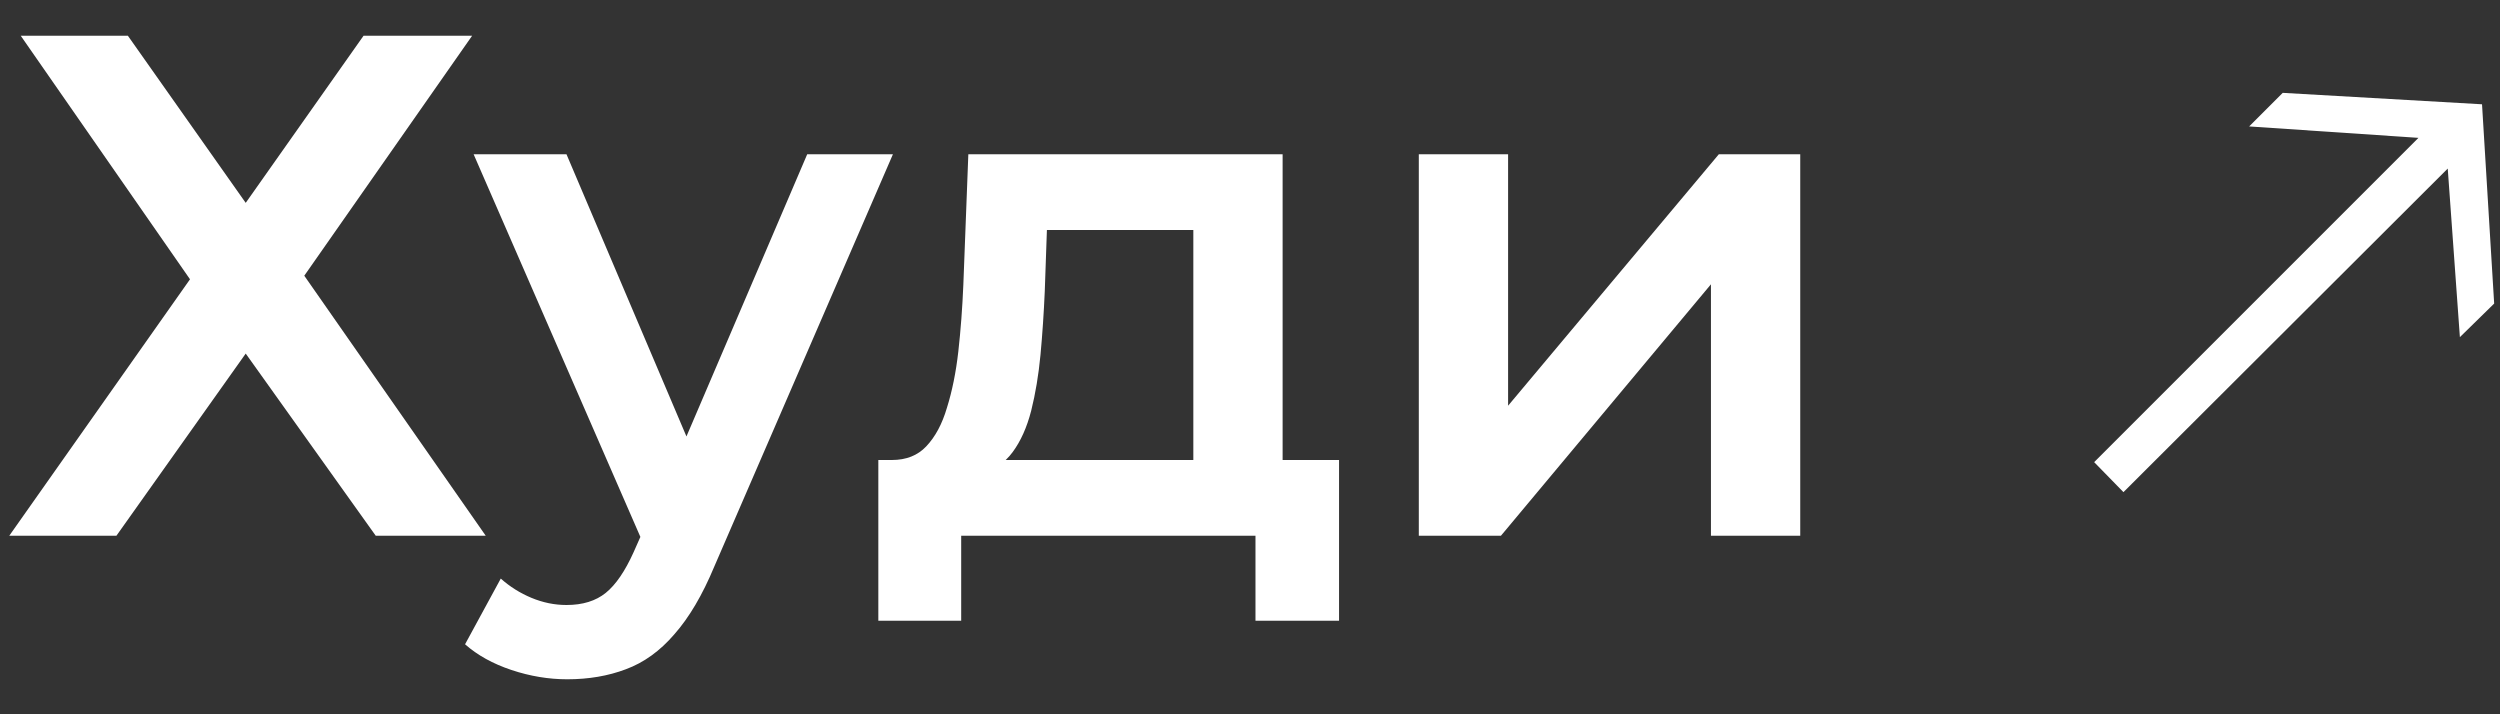 <?xml version="1.0" encoding="UTF-8"?> <svg xmlns="http://www.w3.org/2000/svg" width="42" height="12" viewBox="0 0 42 12" fill="none"><rect x="0" y="0" width="42" height="12" fill="#333333" stroke="none"/><path d="M0.348 0.6H2.148L4.128 3.408L6.108 0.6H7.932L5.112 4.632L8.16 9H6.312L4.128 5.94L1.956 9H0.156L3.192 4.692L0.348 0.6ZM9.529 11.412C9.217 11.412 8.905 11.36 8.593 11.256C8.281 11.152 8.021 11.008 7.813 10.824L8.413 9.72C8.565 9.856 8.737 9.964 8.929 10.044C9.121 10.124 9.317 10.164 9.517 10.164C9.789 10.164 10.009 10.096 10.177 9.96C10.345 9.824 10.501 9.596 10.645 9.276L11.017 8.436L11.137 8.256L13.561 2.592H15.001L12.001 9.516C11.801 9.996 11.577 10.376 11.329 10.656C11.089 10.936 10.817 11.132 10.513 11.244C10.217 11.356 9.889 11.412 9.529 11.412ZM10.849 9.228L7.957 2.592H9.517L11.869 8.124L10.849 9.228ZM20.048 8.304V3.864H17.588L17.552 4.896C17.536 5.264 17.512 5.62 17.48 5.964C17.448 6.3 17.396 6.612 17.324 6.9C17.252 7.18 17.148 7.412 17.012 7.596C16.876 7.78 16.696 7.9 16.472 7.956L14.984 7.728C15.224 7.728 15.416 7.652 15.56 7.5C15.712 7.34 15.828 7.124 15.908 6.852C15.996 6.572 16.06 6.256 16.1 5.904C16.14 5.544 16.168 5.172 16.184 4.788L16.268 2.592H21.548V8.304H20.048ZM14.756 10.428V7.728H22.496V10.428H21.092V9H16.148V10.428H14.756ZM23.836 9V2.592H25.336V6.816L28.876 2.592H30.244V9H28.744V4.776L25.216 9H23.836ZM35.674 8.268L35.182 7.764L40.63 2.316L37.786 2.124L38.35 1.56L41.698 1.752L41.902 5.1L41.326 5.664L41.122 2.832L35.674 8.268Z" fill="white"></path></svg> 